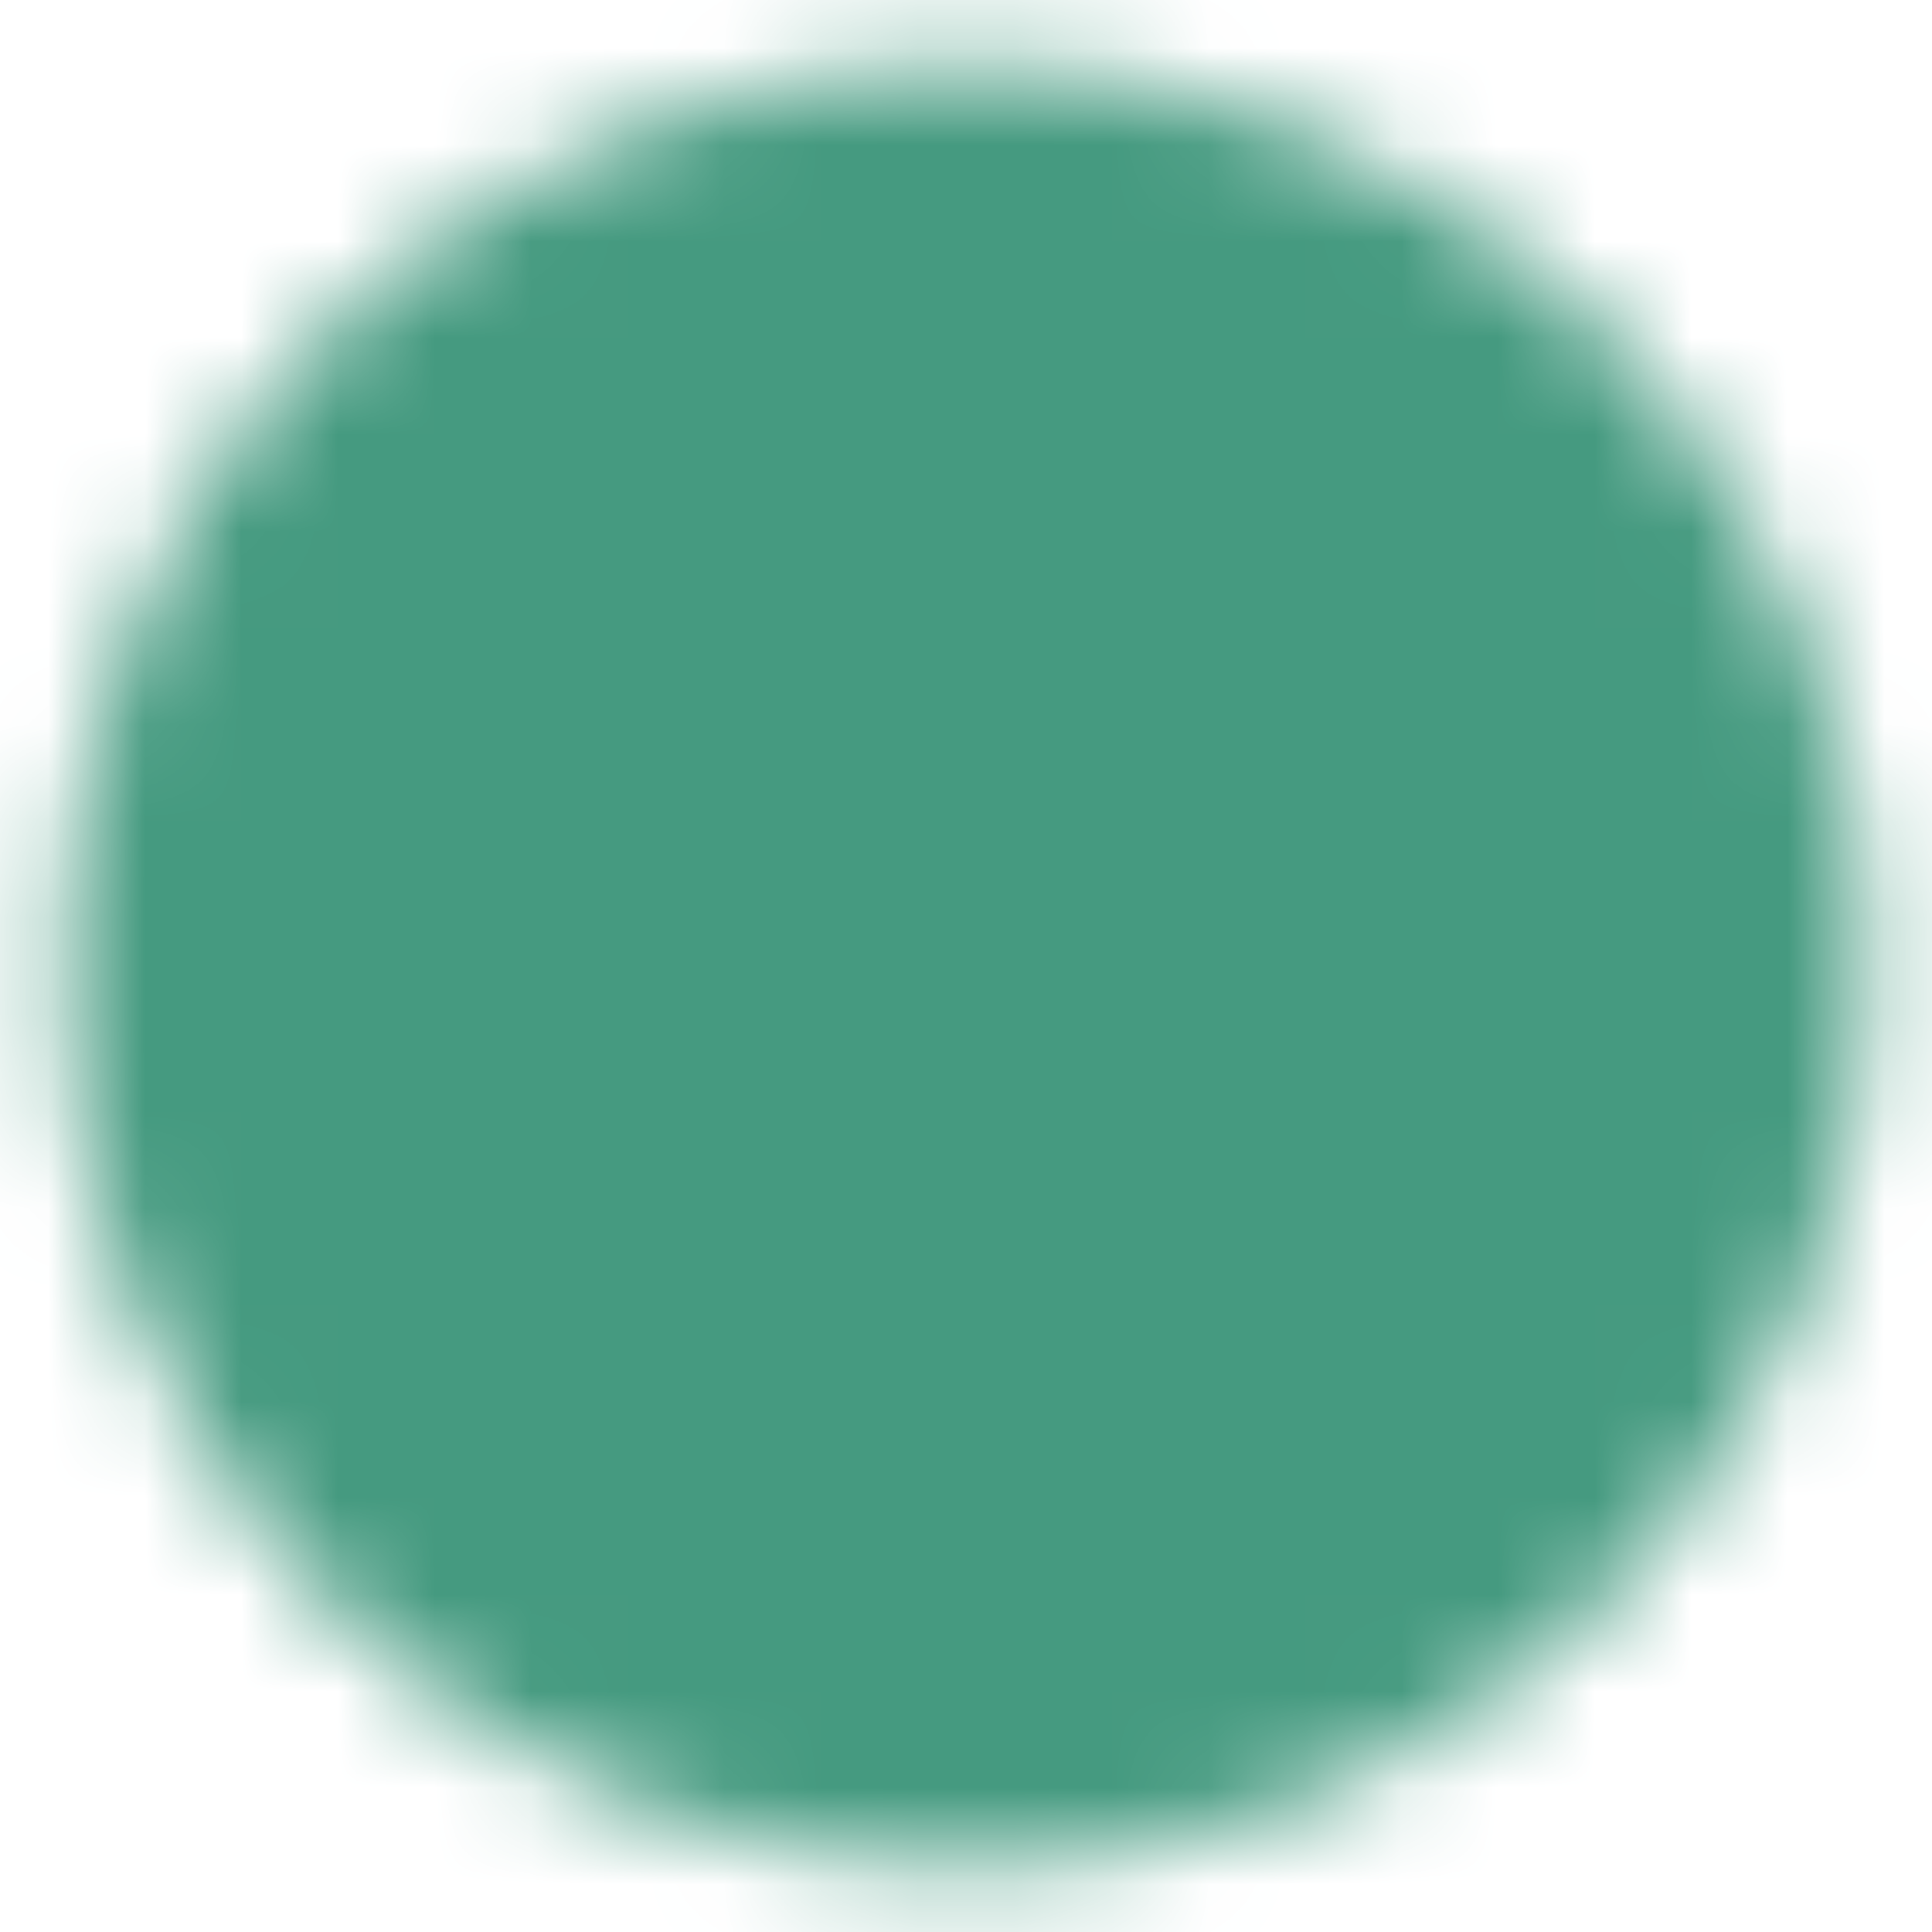<svg xmlns="http://www.w3.org/2000/svg" width="20" height="20" viewBox="0 0 20 20" fill="none"><mask id="mask0_340_3968" style="mask-type:luminance" maskUnits="userSpaceOnUse" x="0" y="0" width="20" height="20"><path d="M10 18.333C11.094 18.334 12.178 18.12 13.19 17.701C14.201 17.282 15.119 16.667 15.892 15.892C16.667 15.119 17.282 14.201 17.701 13.19C18.12 12.178 18.334 11.094 18.333 10C18.334 8.905 18.12 7.821 17.701 6.81C17.282 5.799 16.667 4.88 15.892 4.107C15.119 3.332 14.201 2.718 13.19 2.299C12.178 1.88 11.094 1.665 10 1.667C8.905 1.665 7.821 1.88 6.81 2.299C5.799 2.718 4.88 3.332 4.107 4.107C3.332 4.88 2.718 5.799 2.299 6.81C1.88 7.821 1.665 8.905 1.667 10C1.665 11.094 1.88 12.178 2.299 13.19C2.718 14.201 3.332 15.119 4.107 15.892C4.88 16.667 5.799 17.282 6.81 17.701C7.821 18.12 8.905 18.334 10 18.333Z" fill="white" stroke="white" stroke-width="2" stroke-linejoin="round"></path><path d="M6.667 10L9.166 12.5L14.166 7.5" stroke="black" stroke-width="2" stroke-linecap="round" stroke-linejoin="round"></path></mask><g mask="url(#mask0_340_3968)"><path d="M0 0H20V20H0V0Z" fill="#459A80"></path></g></svg>